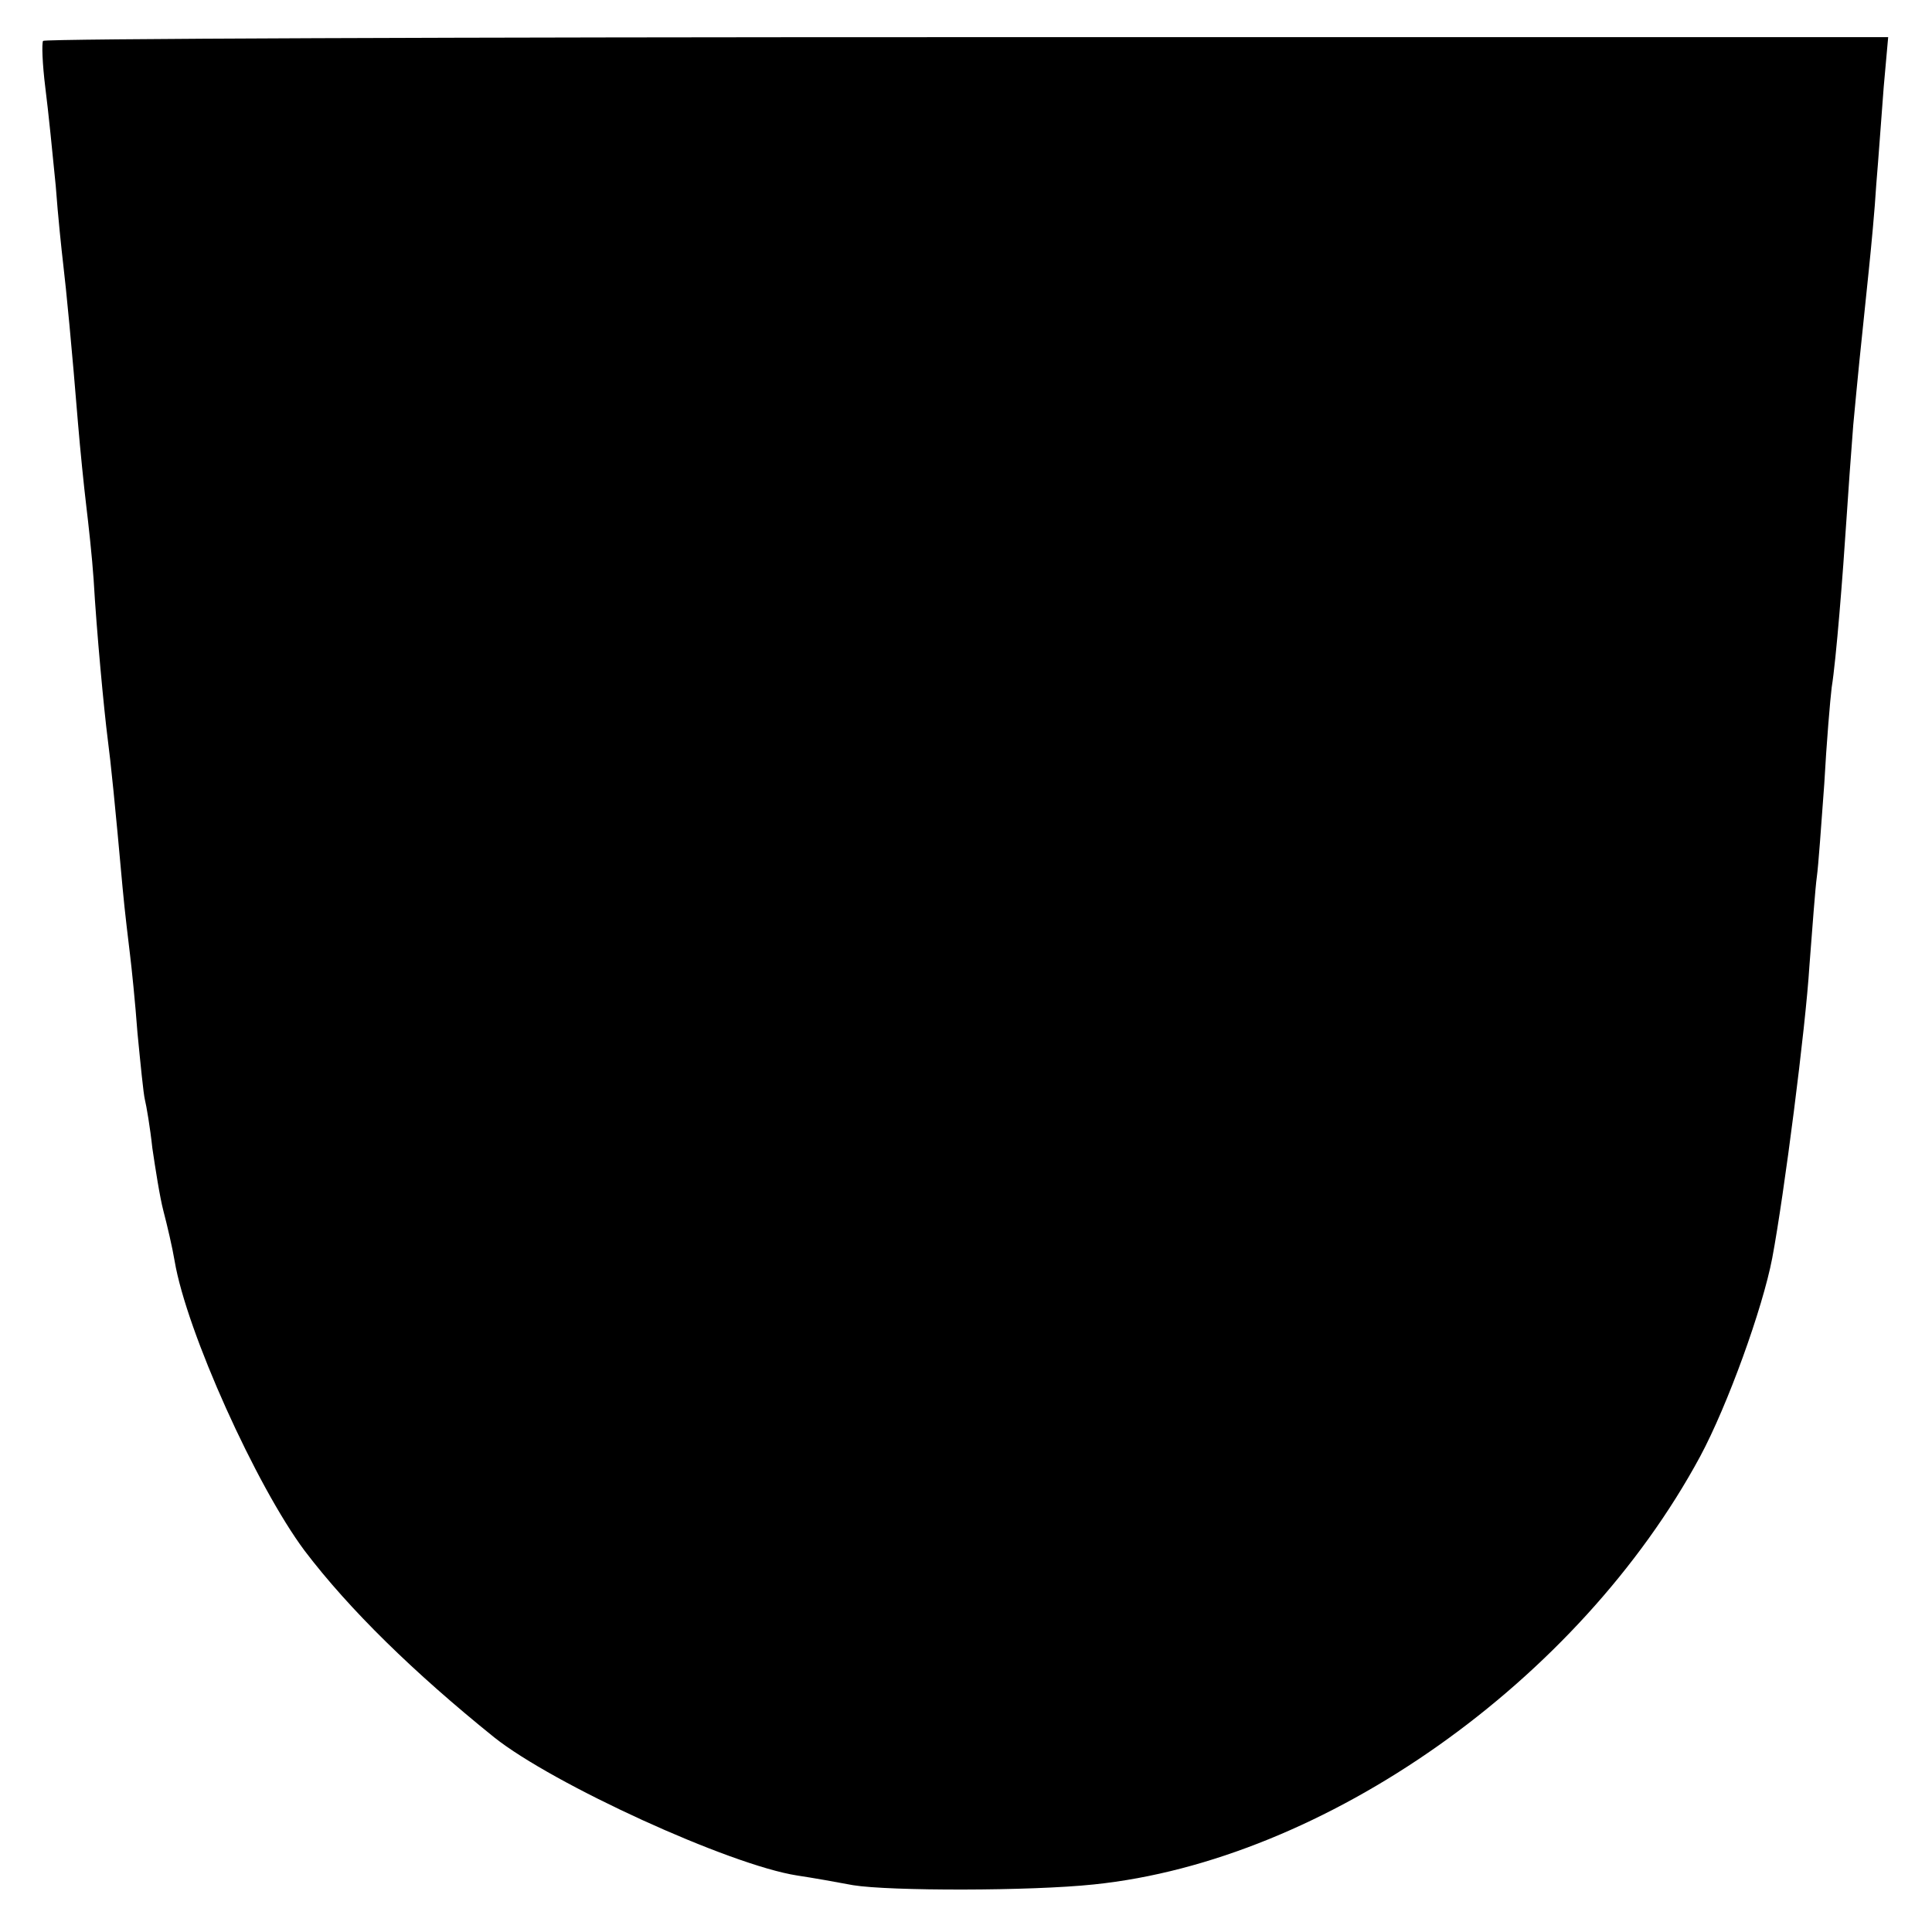 <?xml version="1.0" standalone="no"?>
<!DOCTYPE svg PUBLIC "-//W3C//DTD SVG 20010904//EN"
 "http://www.w3.org/TR/2001/REC-SVG-20010904/DTD/svg10.dtd">
<svg version="1.0" xmlns="http://www.w3.org/2000/svg"
 width="260pt" height="260pt" viewBox="0 0 260 260"
 preserveAspectRatio="xMidYMid meet">
<g transform="translate(0,260) scale(0.1,-0.1)"
fill="#000000" stroke="none">
<path d="M58 2545 c-2 -3 -1 -31 3 -63 4 -31 10 -91 14 -132 3 -41 8 -88 10
-105 4 -33 12 -116 20 -215 3 -36 8 -85 11 -110 3 -25 8 -70 10 -100 4 -70 14
-176 19 -215 4 -30 10 -89 20 -200 3 -33 8 -73 10 -90 2 -16 7 -64 10 -105 4
-41 8 -82 10 -90 2 -8 7 -37 10 -65 4 -27 10 -66 15 -85 5 -19 12 -49 15 -67
16 -95 110 -303 175 -390 60 -79 147 -164 255 -251 79 -63 317 -172 408 -186
20 -3 54 -9 75 -13 49 -8 239 -8 324 1 311 32 653 274 816 576 37 69 84 199
97 267 16 85 45 311 50 393 4 52 8 106 10 120 2 14 6 70 10 125 3 55 8 114 10
130 6 37 15 151 20 228 2 31 6 87 9 125 6 64 9 95 21 209 3 29 8 81 10 115 3
35 7 93 10 131 l6 67 -1239 0 c-681 0 -1241 -2 -1244 -5z"/>
</g>
</svg>
